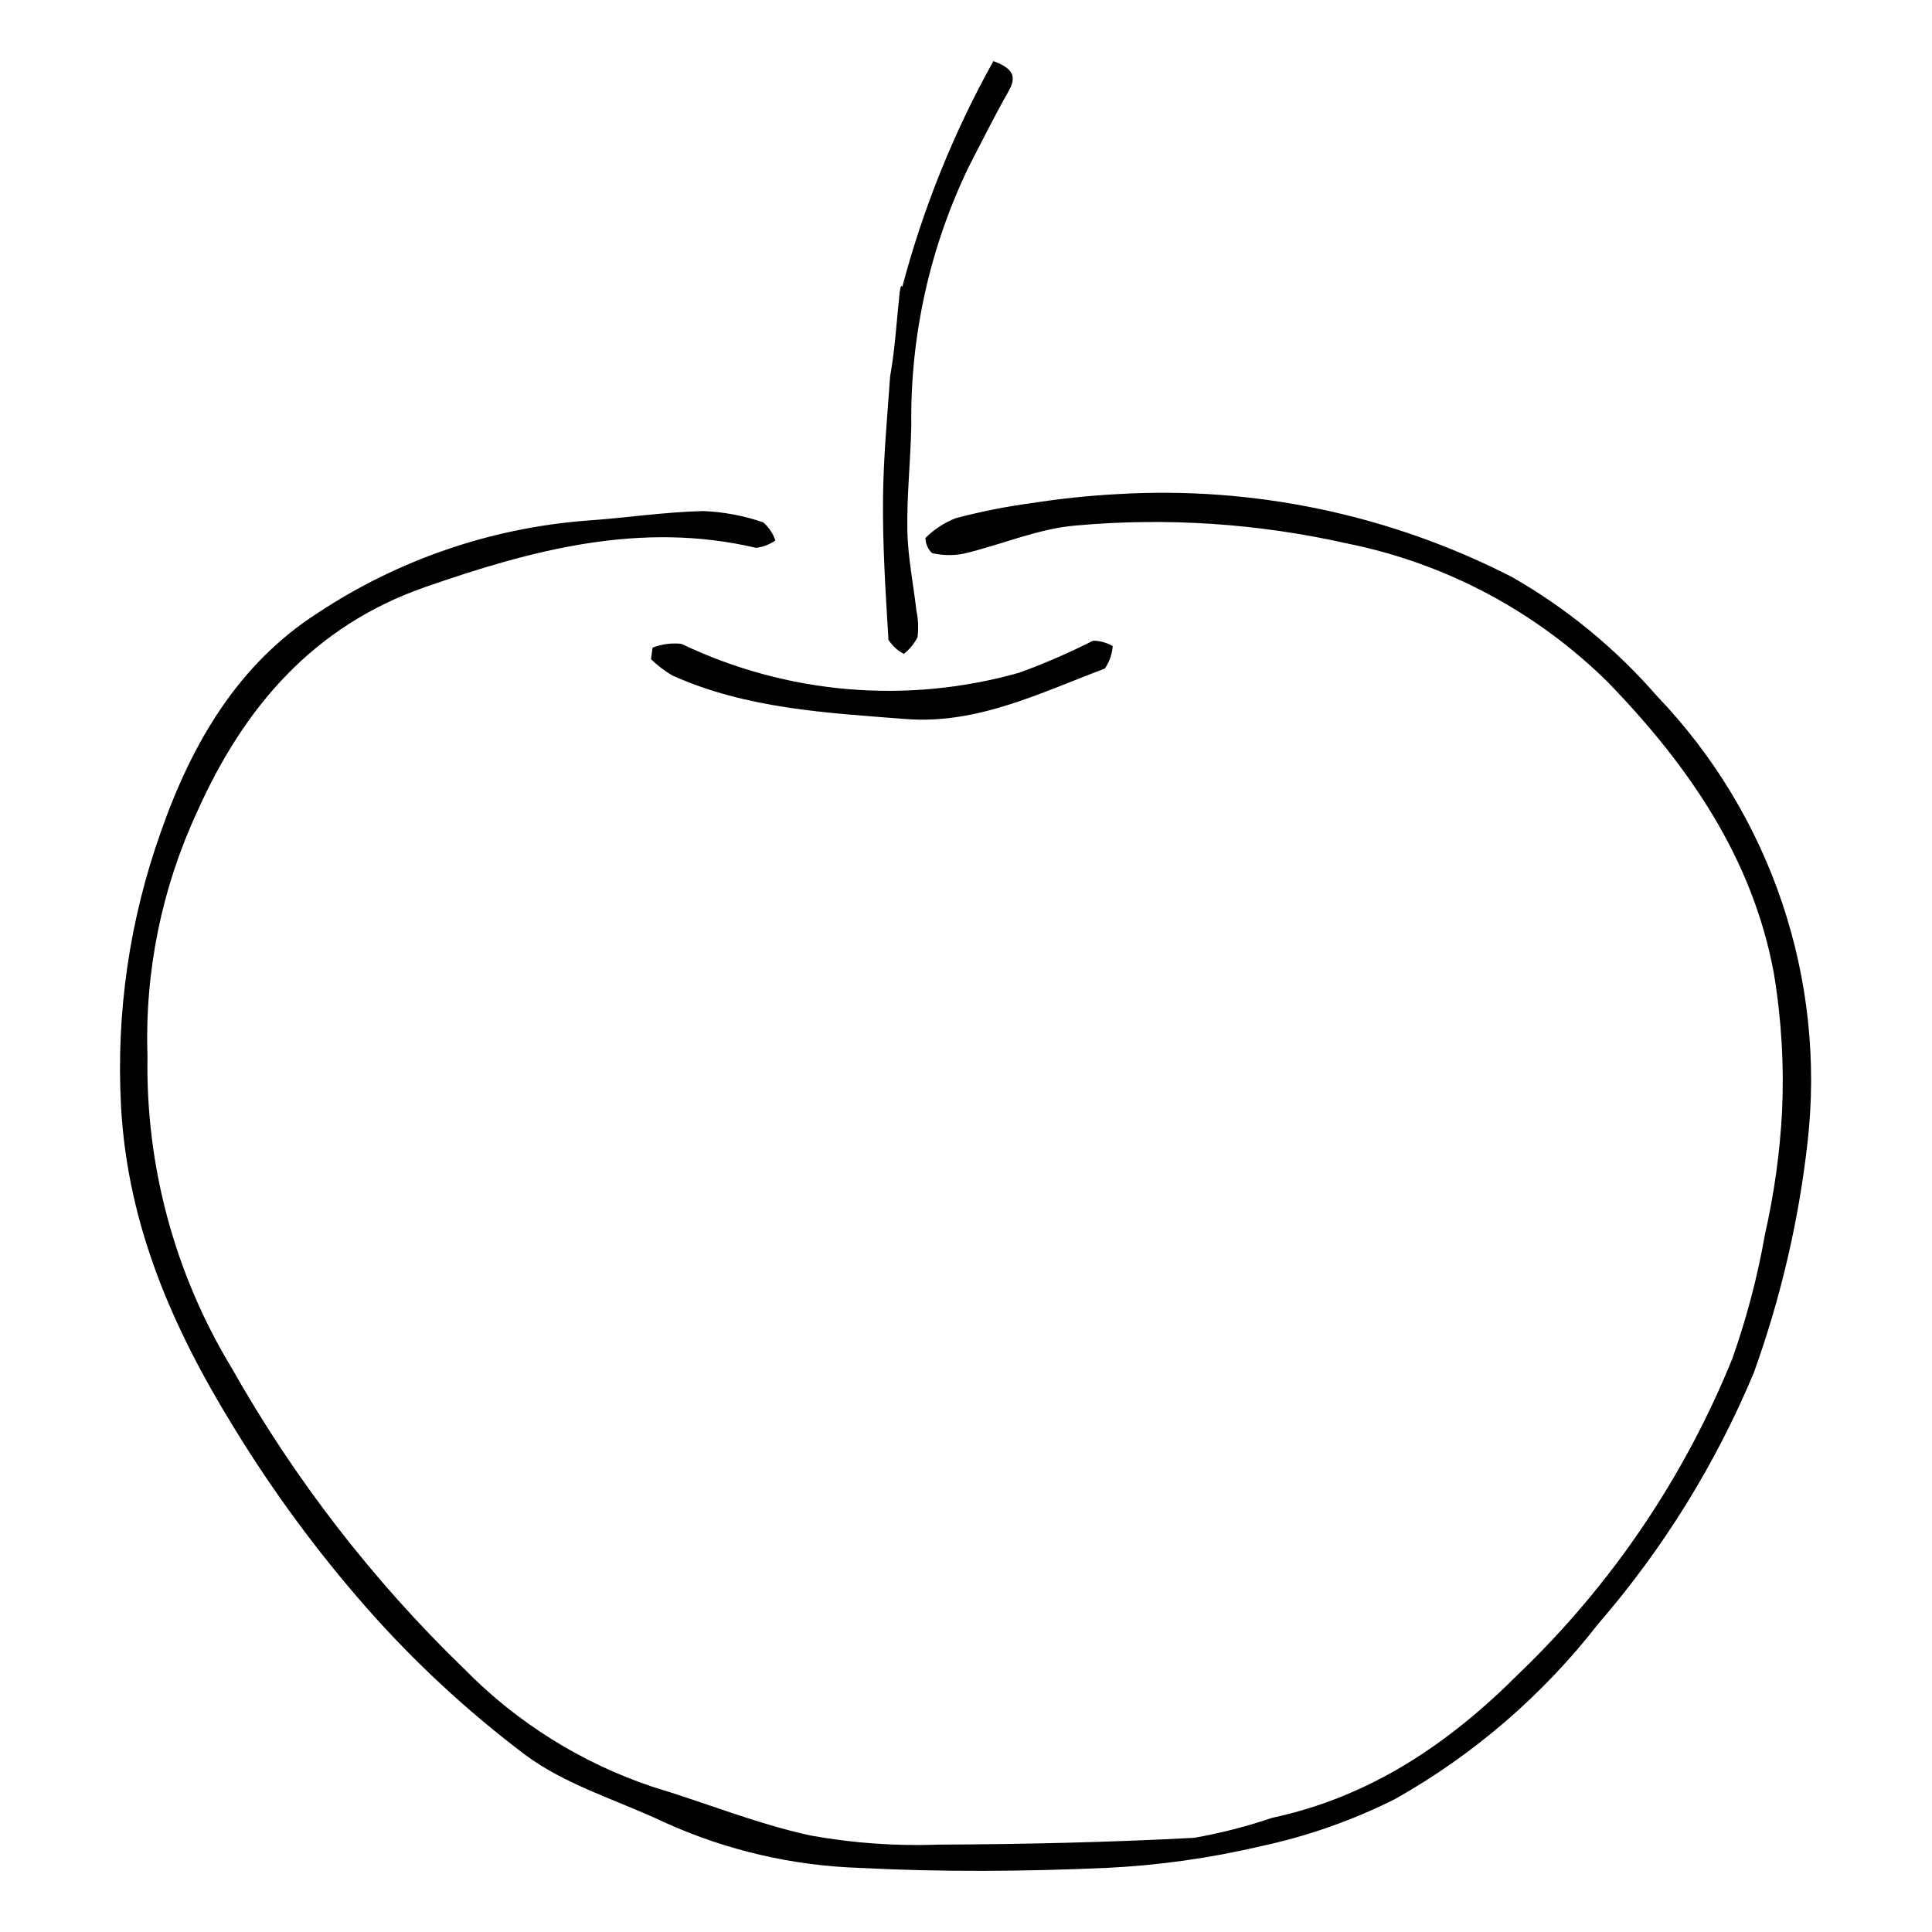 <?xml version="1.0" encoding="UTF-8"?>
<!-- Uploaded to: ICON Repo, www.iconrepo.com, Generator: ICON Repo Mixer Tools -->
<svg fill="#000000" width="800px" height="800px" version="1.1" viewBox="144 144 512 512" xmlns="http://www.w3.org/2000/svg">
 <g>
  <path d="m183.09 423.84c-0.523 29.062 7.184 57.684 22.23 82.555 16.625 29.488 37.43 56.418 61.766 79.949 13.883 14.137 30.902 24.797 49.68 31.121 14.051 4.227 27.762 9.863 42.039 12.961 11.227 2.031 22.637 2.84 34.031 2.418 22.551-0.102 45.121-0.609 67.641-1.801 7.008-1.238 13.91-3.008 20.648-5.297 26.07-5.586 46.891-19.668 65.477-38.305h-0.004c24.508-23.527 43.762-51.965 56.508-83.453 3.789-10.727 6.68-21.75 8.645-32.957 2.41-10.621 3.918-21.426 4.508-32.301 0.574-12.285-0.145-24.602-2.156-36.738-5.621-30.551-22.59-55.047-43.793-77-19.008-18.867-43.137-31.73-69.395-36.988-23.535-5.301-47.75-6.898-71.777-4.742-10.02 0.824-19.73 5.086-29.664 7.453h0.004c-2.801 0.555-5.688 0.508-8.473-0.137-1.102-1.047-1.738-2.492-1.758-4.016 2.289-2.277 5.027-4.062 8.039-5.242 6.57-1.738 13.246-3.066 19.984-3.973 7.492-1.18 15.039-1.977 22.613-2.387 36.266-2.203 72.457 5.379 104.79 21.945 14.449 8.258 27.41 18.887 38.336 31.441 30.332 31.59 44.992 75.062 39.992 118.57-2.356 20.762-7.121 41.18-14.211 60.84-10.121 24.234-24.039 46.703-41.227 66.562-14.684 18.895-32.98 34.676-53.824 46.43-11.23 5.641-23.129 9.832-35.414 12.477-13.602 3.203-27.465 5.148-41.422 5.805-21.633 0.938-43.383 1.113-65-0.016-17.859-0.57-35.43-4.656-51.711-12.027-12.414-5.898-26.219-9.891-37.008-17.941-15.398-11.609-29.574-24.762-42.297-39.254-13-14.836-24.703-30.766-34.98-47.602-16-25.965-28.098-53.32-29.828-84.953-1.352-24.723 2.238-49.469 10.555-72.793 8.184-23.422 20.523-44.609 41.742-58.102l-0.004-0.004c21.148-13.961 45.492-22.336 70.754-24.344 10.402-0.703 20.766-2.301 31.168-2.555 5.445 0.207 10.832 1.215 15.98 2.996 1.473 1.293 2.578 2.945 3.211 4.801-1.523 1.055-3.281 1.727-5.121 1.949-30.523-7.168-59.234 0.488-87.695 10.395-29.531 10.281-47.996 31.77-60.387 59.473v0.004c-9.426 20.258-13.945 42.449-13.195 64.781z"/>
  <path d="m407.26 160.19c-10.516 18.867-18.625 38.973-24.148 59.852l-0.312-0.363c-0.125 0.531-0.23 1.066-0.352 1.598-0.832 7.504-1.223 15.035-2.555 22.48-0.773 10.828-1.758 21.43-1.879 32.043-0.145 12.586 0.676 25.188 1.441 37.762 1.008 1.582 2.422 2.867 4.09 3.727 1.5-1.207 2.731-2.715 3.613-4.426 0.297-2.363 0.191-4.758-0.309-7.086-0.797-7.051-2.254-14.078-2.387-21.137-0.172-9.266 0.855-18.547 1.043-27.832-0.32-23.871 4.953-47.484 15.398-68.953 3.402-6.543 6.664-13.164 10.32-19.566 2.176-3.805 1.555-6.062-3.965-8.098z"/>
  <path d="m316.94 315.63c2.438-0.945 5.062-1.289 7.66-1 27.91 13.352 59.73 16.07 89.5 7.644 6.691-2.434 13.227-5.269 19.578-8.488 1.828 0.027 3.617 0.52 5.203 1.426-0.16 2.137-0.875 4.195-2.082 5.965-17.082 6.41-33.836 14.848-52.773 13.371-21.027-1.641-42.266-2.707-61.957-11.59l0.004-0.004c-2.012-1.199-3.871-2.629-5.551-4.258z"/>
 </g>
</svg>